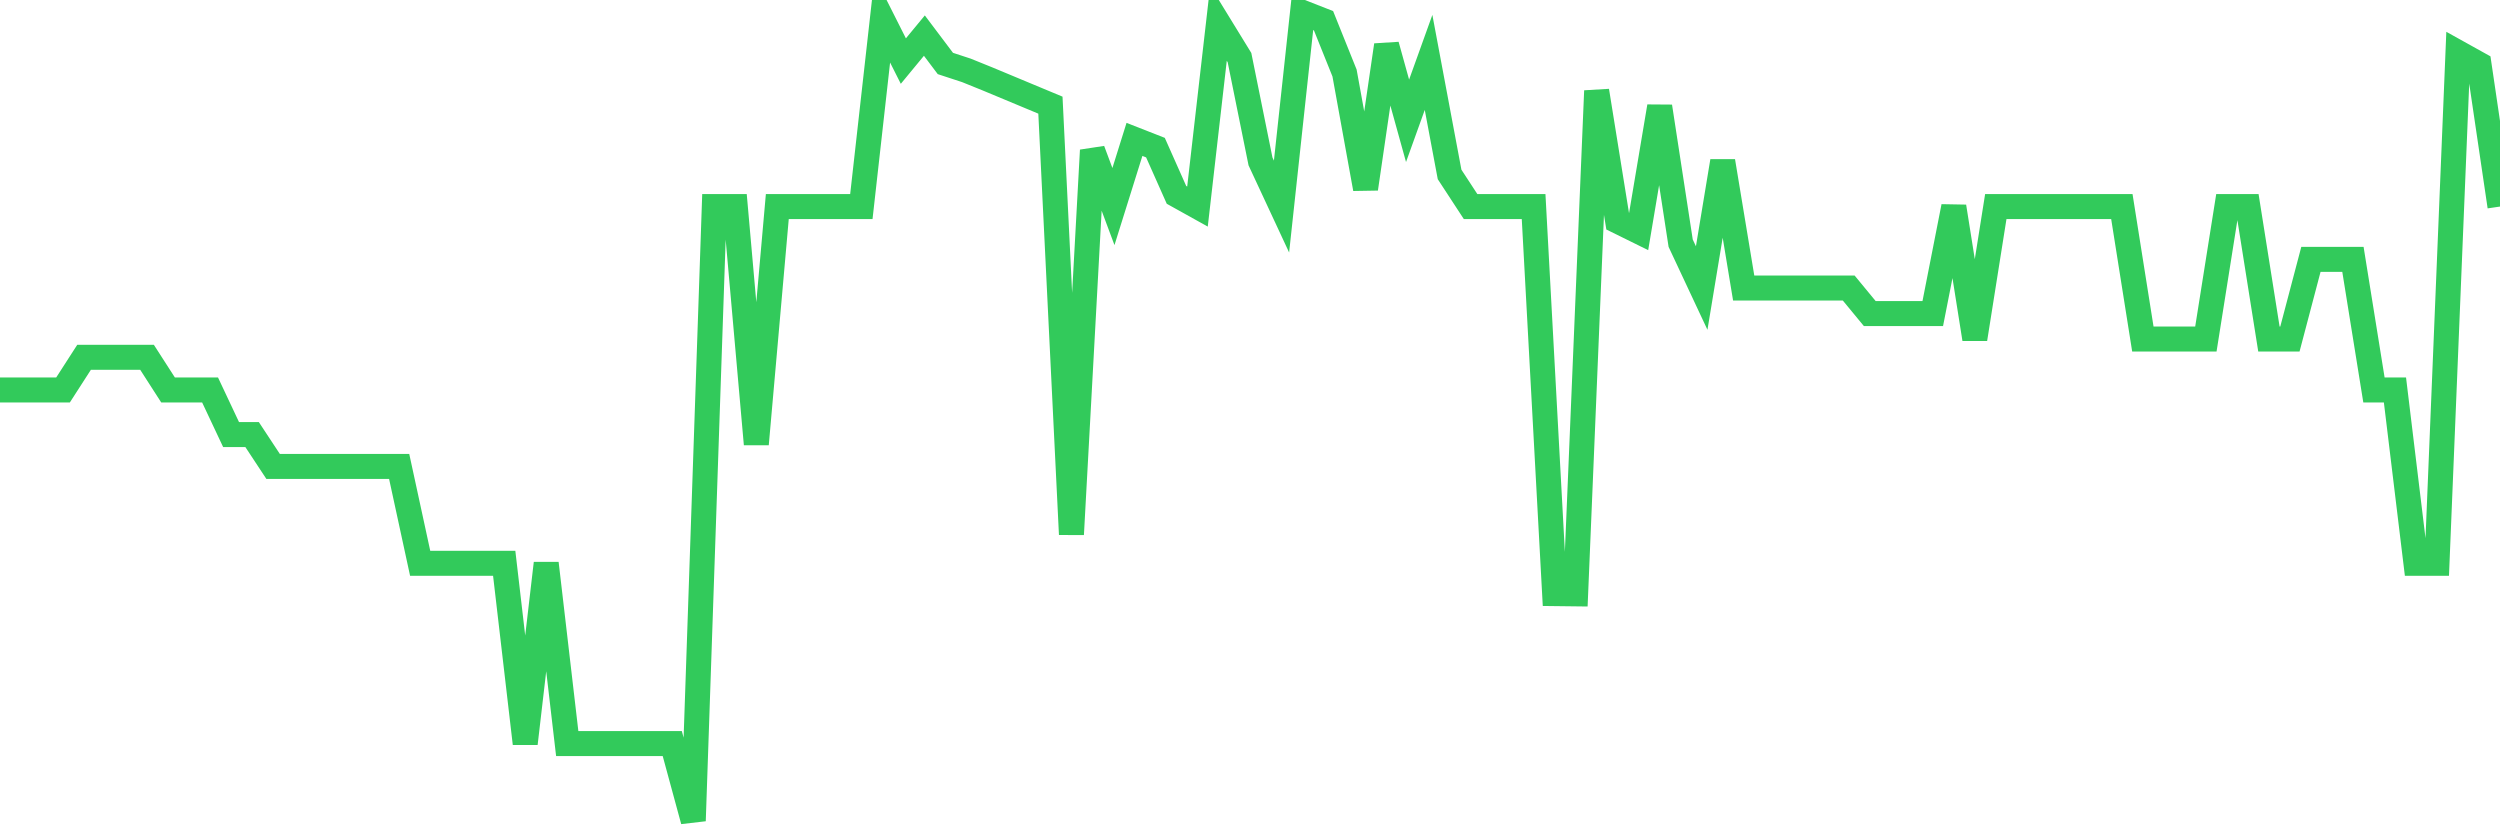 <svg
  xmlns="http://www.w3.org/2000/svg"
  xmlns:xlink="http://www.w3.org/1999/xlink"
  width="120"
  height="40"
  viewBox="0 0 120 40"
  preserveAspectRatio="none"
>
  <polyline
    points="0,18.719 1.008,18.719 2.017,18.719 3.025,18.719 4.034,17.152 5.042,17.152 6.05,17.152 7.059,17.152 8.067,18.719 9.076,18.719 10.084,18.719 11.092,20.86 12.101,20.86 13.109,22.389 14.118,22.389 15.126,22.389 16.134,22.389 17.143,22.389 18.151,22.389 19.16,22.389 20.168,27.04 21.176,27.04 22.185,27.04 23.193,27.04 24.202,27.04 25.21,35.692 26.218,27.04 27.227,35.692 28.235,35.692 29.244,35.692 30.252,35.692 31.261,35.692 32.269,35.692 33.277,39.4 34.286,9.915 35.294,9.915 36.303,21.319 37.311,9.915 38.319,9.915 39.328,9.915 40.336,9.915 41.345,9.915 42.353,0.931 43.361,2.932 44.37,1.709 45.378,3.047 46.387,3.378 47.395,3.786 48.403,4.206 49.412,4.627 50.42,5.047 51.429,25.651 52.437,7.213 53.445,9.915 54.454,6.691 55.462,7.086 56.471,9.354 57.479,9.915 58.487,1.122 59.496,2.766 60.504,7.748 61.513,9.915 62.521,0.6 63.529,0.995 64.538,3.505 65.546,9.061 66.555,2.167 67.563,5.799 68.571,2.996 69.58,8.373 70.588,9.915 71.597,9.915 72.605,9.915 73.613,9.915 74.622,28.493 75.63,28.505 76.639,4.359 77.647,10.615 78.655,11.112 79.664,5.111 80.672,11.673 81.681,13.826 82.689,7.736 83.697,13.826 84.706,13.826 85.714,13.826 86.723,13.826 87.731,13.826 88.739,13.826 89.748,15.05 90.756,15.05 91.765,15.05 92.773,15.05 93.782,9.915 94.79,16.273 95.798,9.915 96.807,9.915 97.815,9.915 98.824,9.915 99.832,9.915 100.84,9.915 101.849,9.915 102.857,16.273 103.866,16.273 104.874,16.273 105.882,16.273 106.891,9.915 107.899,9.915 108.908,16.273 109.916,16.273 110.924,12.45 111.933,12.45 112.941,12.45 113.95,18.719 114.958,18.719 115.966,27.04 116.975,27.04 117.983,2.524 118.992,3.085 120,9.915"
    fill="none"
    stroke="#32ca5b"
    stroke-width="1.2"
  >
  </polyline>
</svg>